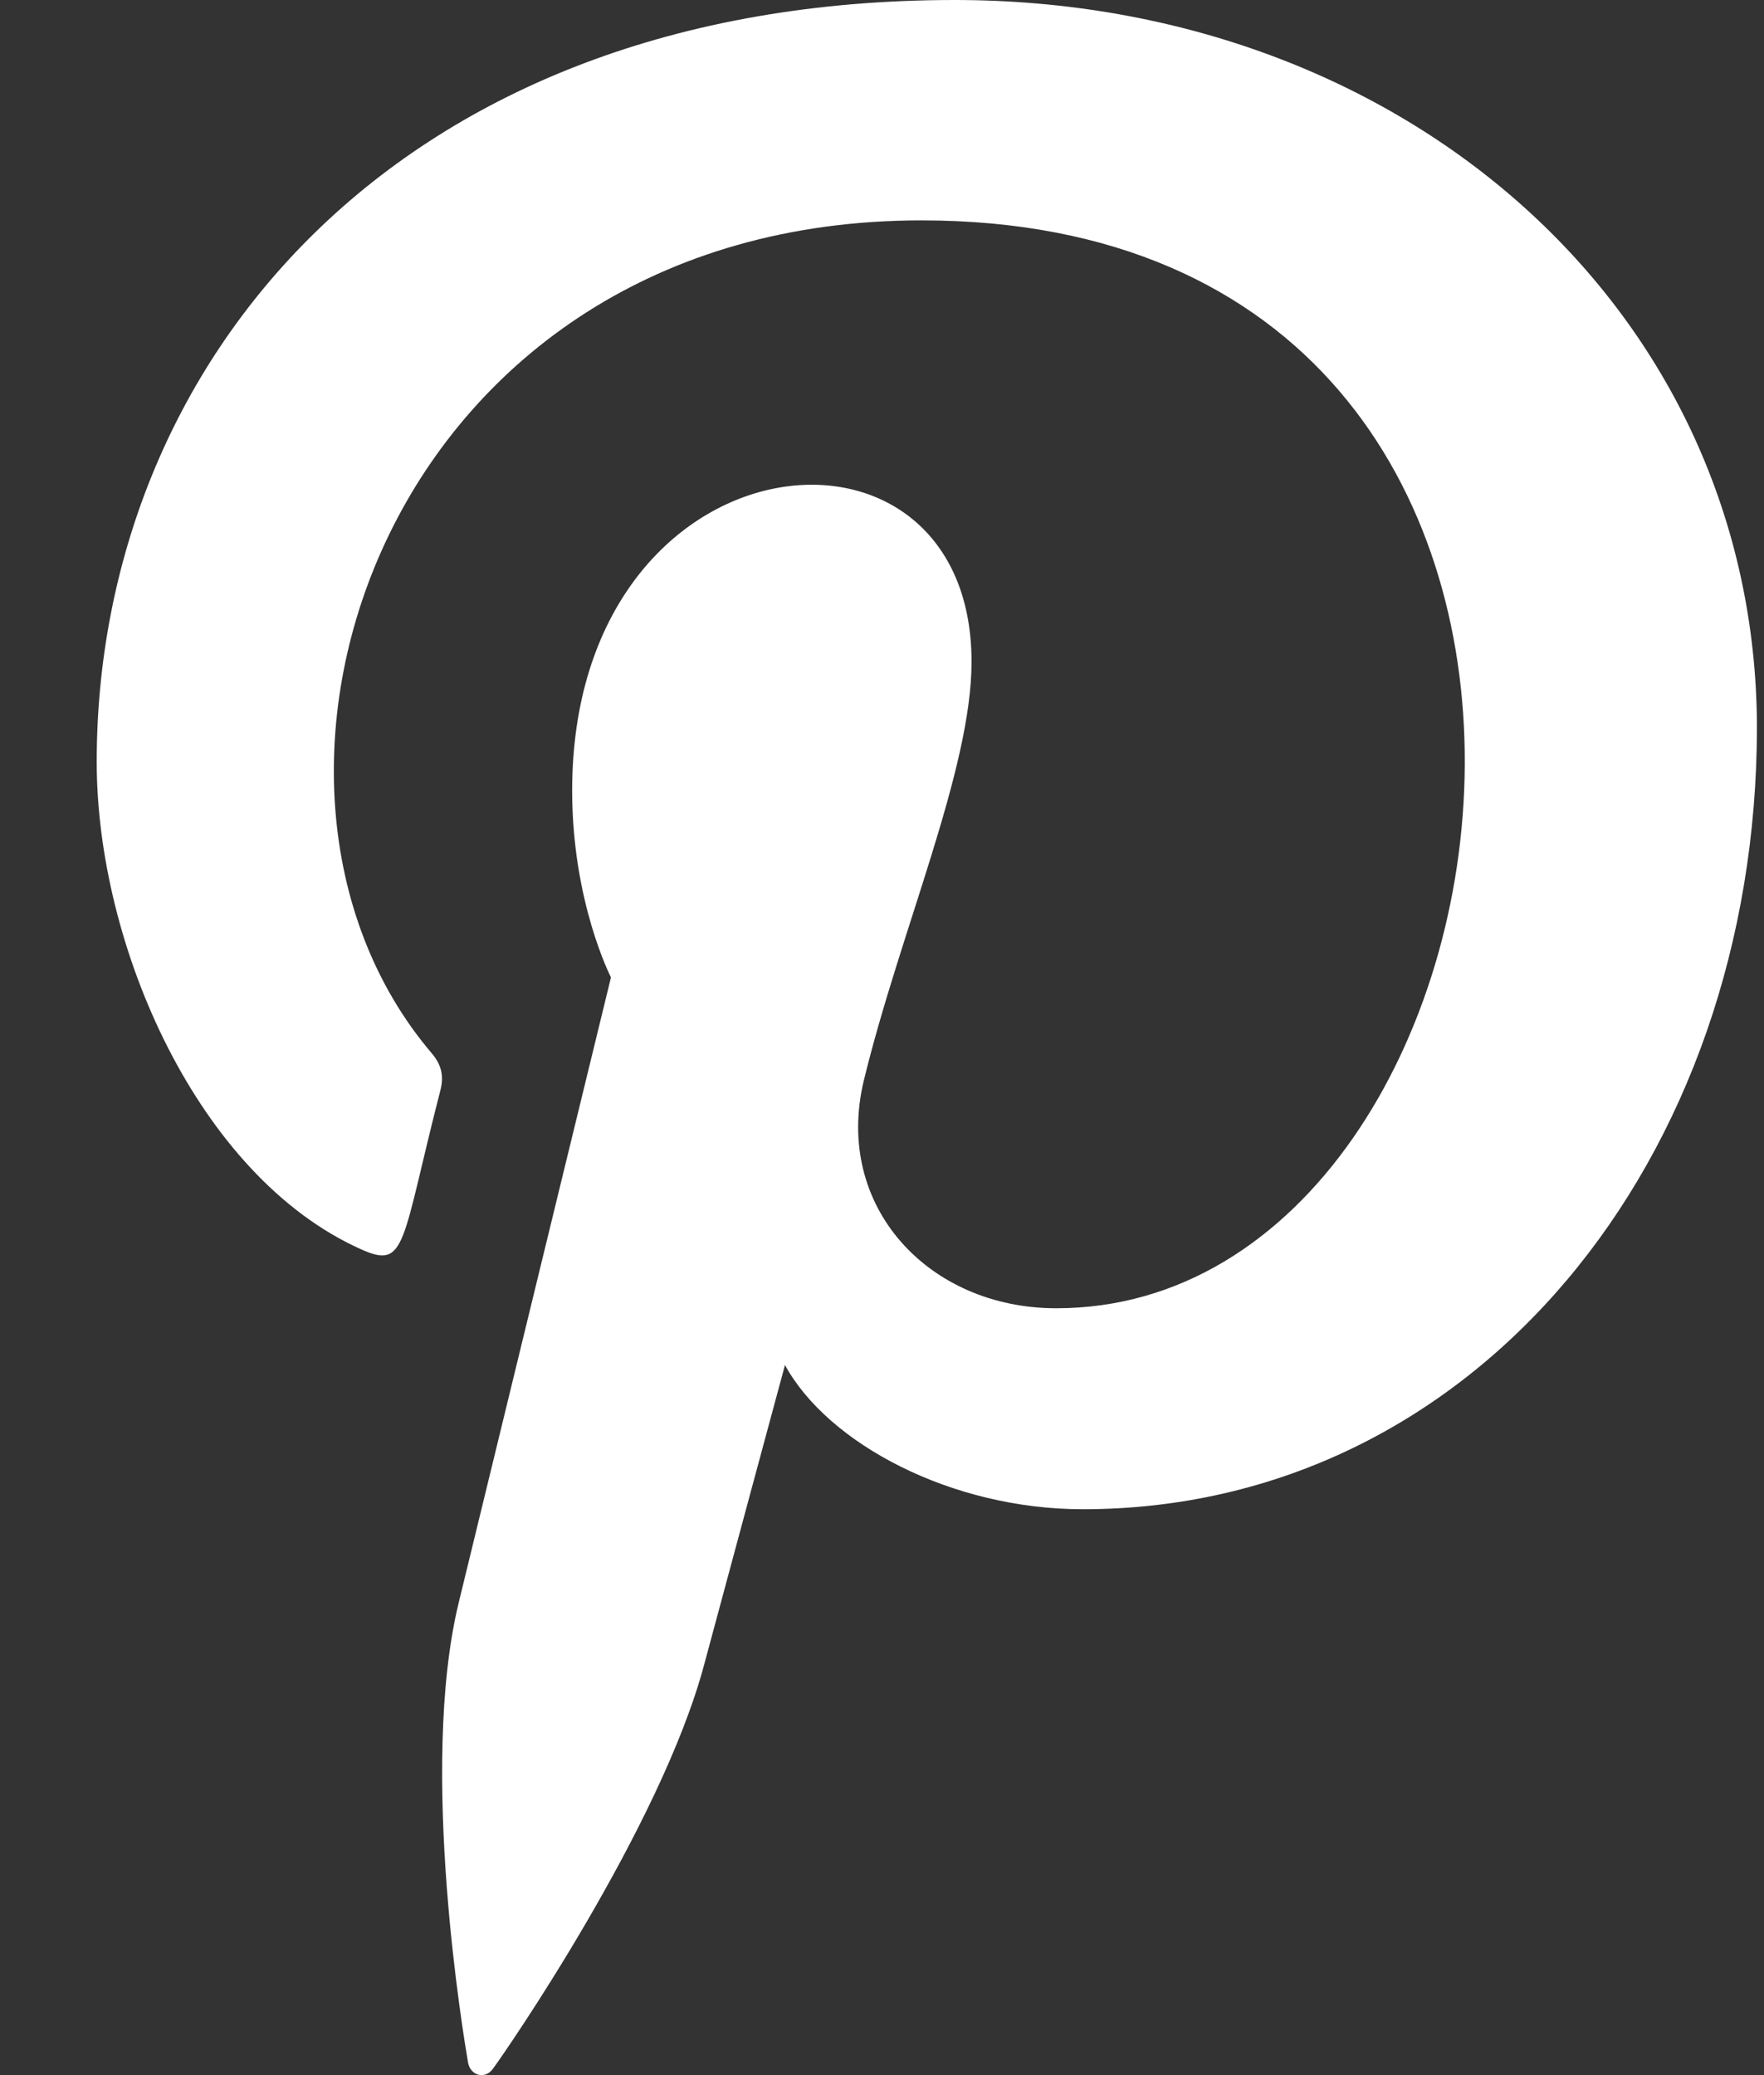 <svg width="17" height="20" viewBox="0 0 17 20" fill="none" xmlns="http://www.w3.org/2000/svg">
<rect x="0" y="0" width="17" height="20" fill="#333333" stroke="none"/>
<path d="M9.2 0C3.802 0.001 0.932 3.513 0.932 7.343C0.932 9.119 1.909 11.335 3.474 12.038C3.921 12.242 3.862 11.993 4.246 10.501C4.276 10.377 4.26 10.269 4.162 10.153C1.925 7.526 3.725 2.124 8.881 2.124C16.342 2.124 14.948 12.609 10.179 12.609C8.95 12.609 8.034 11.629 8.324 10.417C8.675 8.973 9.363 7.42 9.363 6.379C9.363 3.756 5.514 4.145 5.514 7.621C5.514 8.695 5.888 9.42 5.888 9.42C5.888 9.42 4.65 14.5 4.42 15.449C4.031 17.056 4.473 19.657 4.511 19.881C4.535 20.004 4.671 20.044 4.748 19.942C4.87 19.779 6.367 17.611 6.786 16.044C6.939 15.473 7.565 13.156 7.565 13.156C7.977 13.913 9.167 14.546 10.435 14.546C14.206 14.546 16.932 11.179 16.932 7.002C16.919 2.997 13.544 0 9.2 0V0Z" fill="white"/>
</svg>
